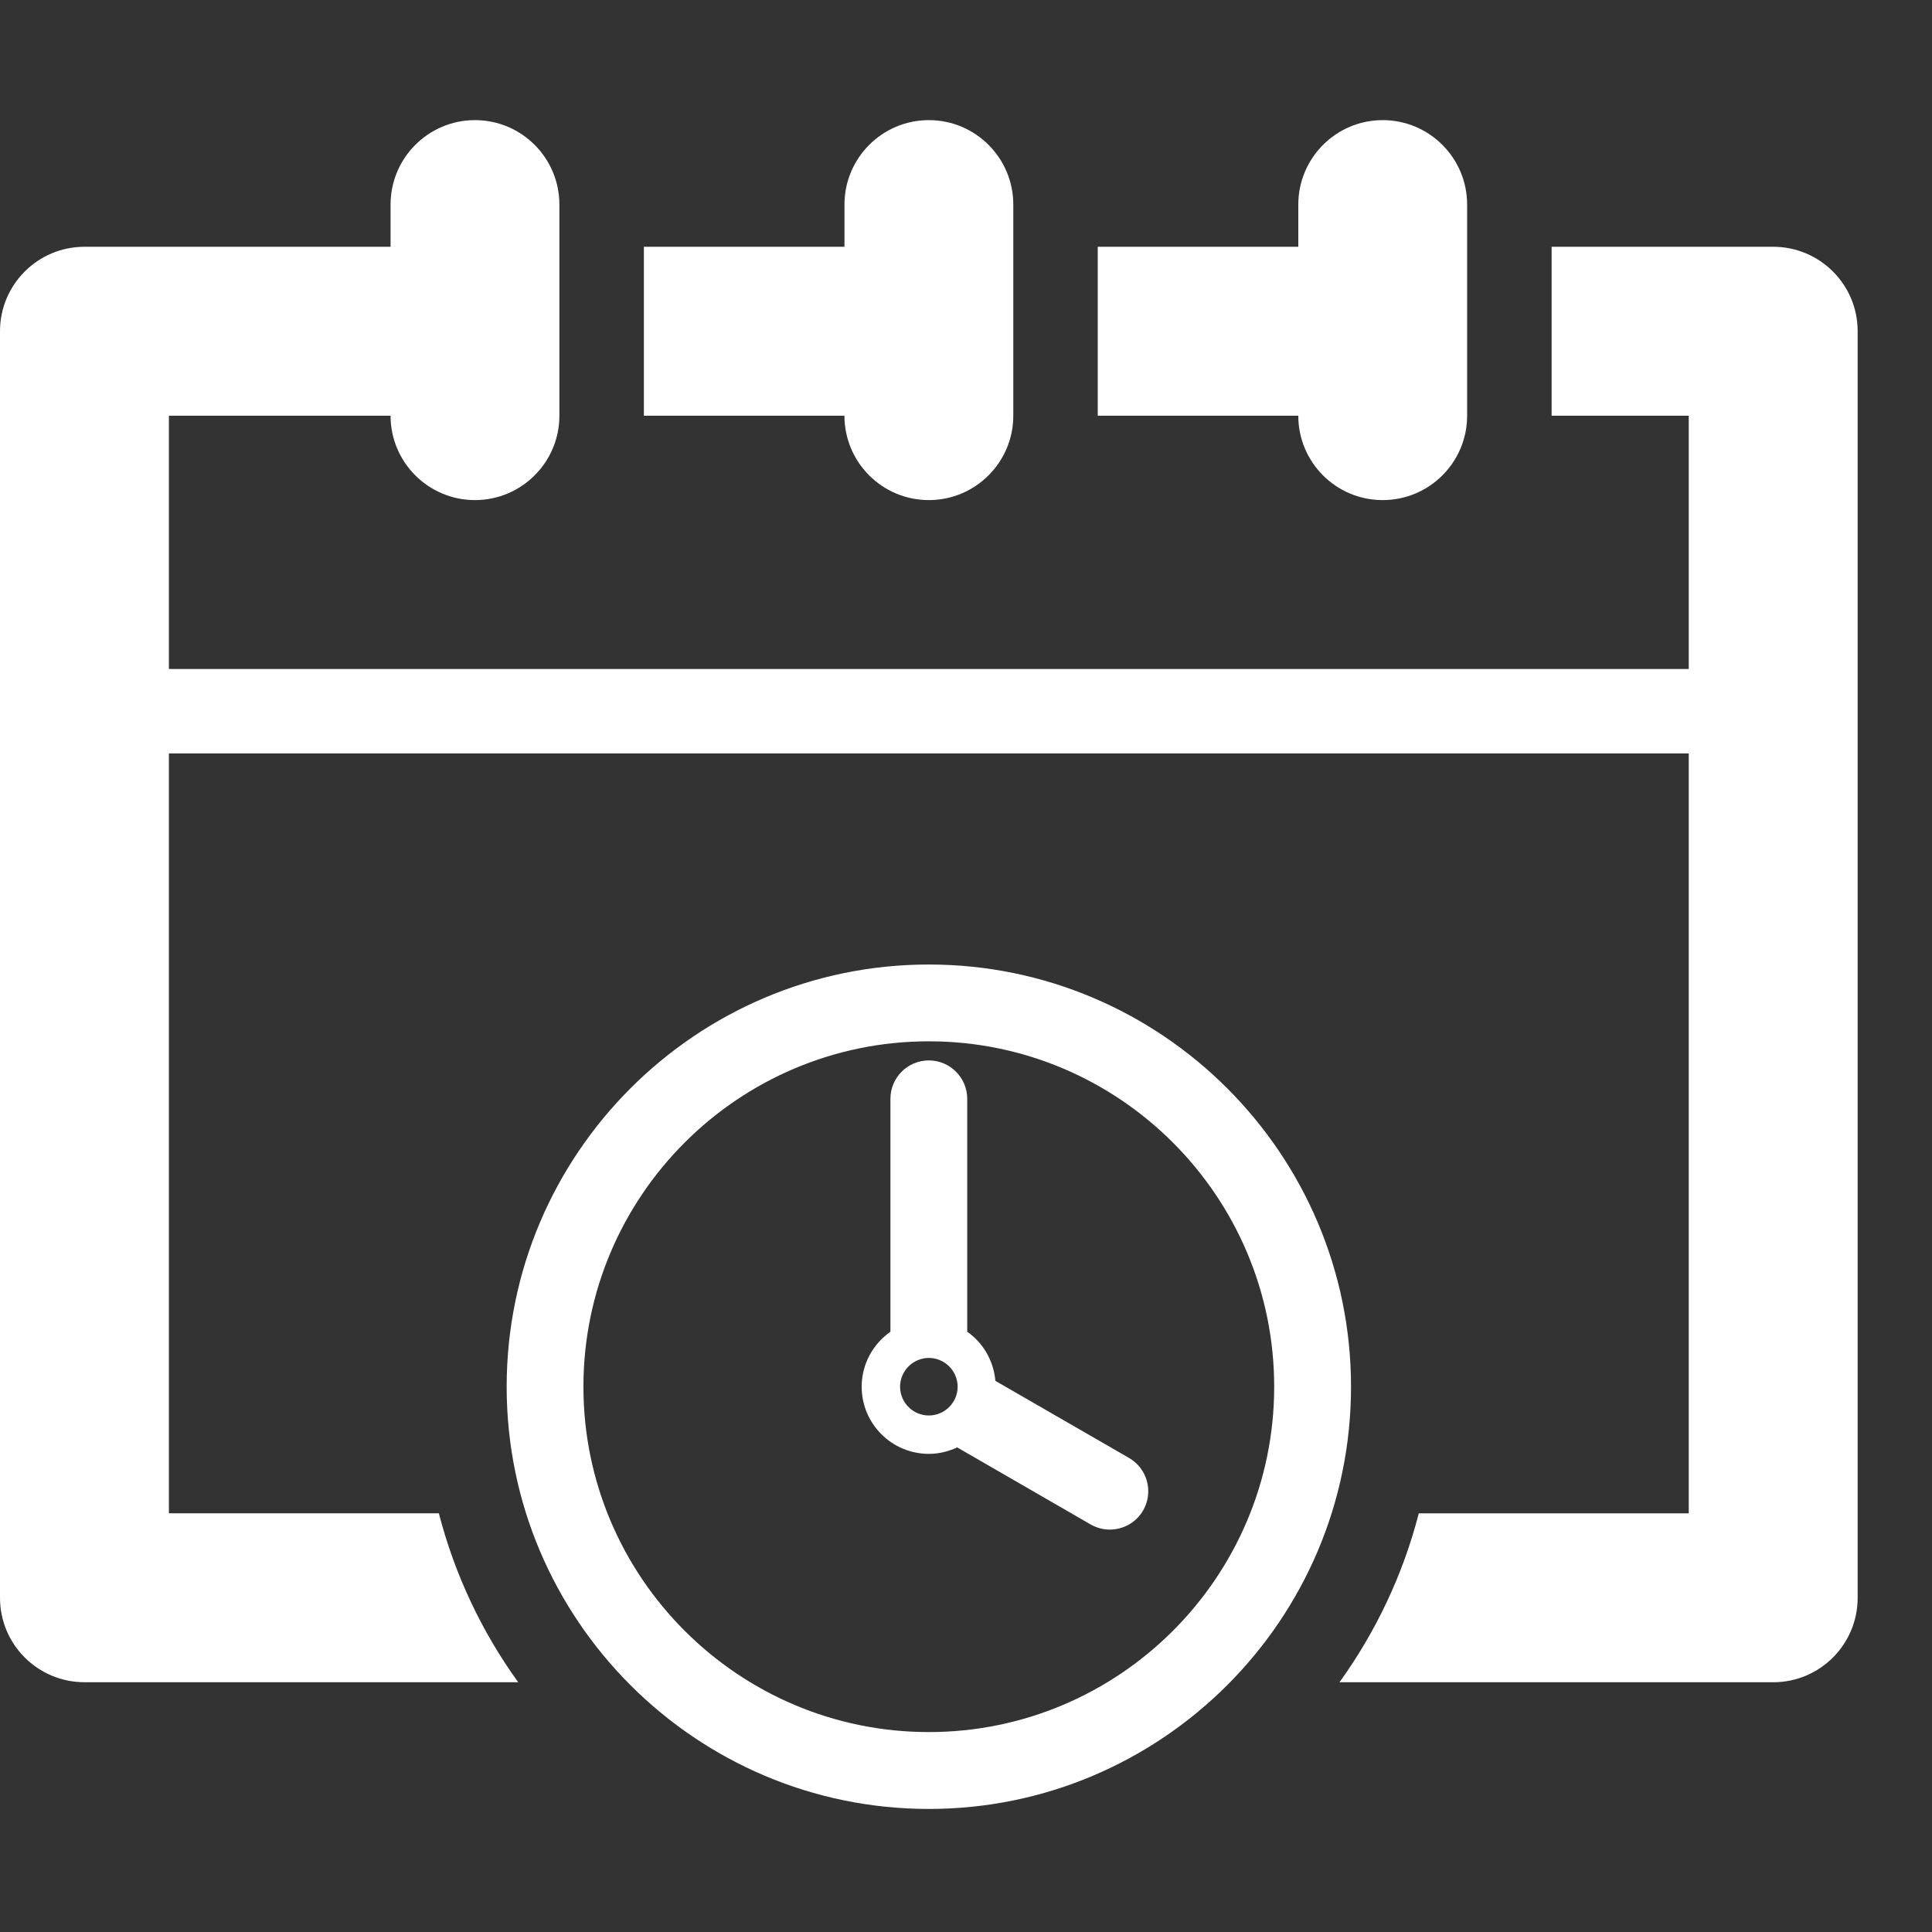 <?xml version="1.0" encoding="utf-8"?>
<!-- Generator: Adobe Illustrator 16.0.0, SVG Export Plug-In . SVG Version: 6.00 Build 0)  -->
<!DOCTYPE svg PUBLIC "-//W3C//DTD SVG 1.1//EN" "http://www.w3.org/Graphics/SVG/1.1/DTD/svg11.dtd">
<svg version="1.1" id="Layer_1" xmlns="http://www.w3.org/2000/svg" xmlns:xlink="http://www.w3.org/1999/xlink" x="0px" y="0px"
	 width="52px" height="52px" viewBox="0 0 52 52" enable-background="new 0 0 52 52" xml:space="preserve">
<rect x="0" y="0" width="52" height="52" fill="#333333" stroke="none"/>
<g>
	<g id="Layer_1_2_">
		<g>
			<path fill="#FFFFFF" d="M25,13.46c1.254,0,2.273-1.018,2.273-2.271V5.506c0-1.255-1.02-2.273-2.273-2.273
				s-2.271,1.019-2.271,2.273v1.136H17.33v4.547h5.398C22.729,12.442,23.744,13.46,25,13.46z"/>
			<path fill="#FFFFFF" d="M37.215,13.46c1.256,0,2.273-1.018,2.273-2.271V5.506c0-1.255-1.02-2.273-2.273-2.273
				c-1.252,0-2.271,1.019-2.271,2.273v1.136h-5.398v4.547h5.398C34.943,12.442,35.959,13.46,37.215,13.46z"/>
			<path fill="#FFFFFF" d="M47.727,6.642h-5.965v4.547h3.691v6.817H4.546v-6.817h5.966c0,1.255,1.019,2.271,2.272,2.271
				s2.272-1.018,2.272-2.271V5.506c0-1.255-1.019-2.273-2.272-2.273s-2.272,1.019-2.272,2.273v1.136H2.273
				C1.018,6.642,0,7.66,0,8.915v34.089c0,1.257,1.019,2.273,2.273,2.273h11.674c-0.976-1.352-1.707-2.889-2.135-4.546H4.546V20.278
				h40.907v20.454h-7.266c-0.428,1.659-1.16,3.194-2.135,4.546h11.674c1.256,0,2.273-1.018,2.273-2.273V8.915
				C50,7.659,48.98,6.642,47.727,6.642z"/>
			<path fill="#FFFFFF" d="M30.387,39.24l-3.596-2.074c-0.049-0.547-0.332-1.025-0.758-1.322v-6.269
				c0-0.571-0.465-1.034-1.034-1.034c-0.57,0-1.033,0.463-1.033,1.034v6.269c-0.467,0.328-0.774,0.867-0.774,1.481
				c0,0.997,0.812,1.806,1.808,1.806c0.272,0,0.53-0.066,0.763-0.174l3.592,2.074c0.164,0.094,0.342,0.138,0.516,0.138
				c0.357,0,0.705-0.185,0.896-0.515C31.053,40.159,30.883,39.526,30.387,39.24z M25,38.098c-0.426,0-0.774-0.348-0.774-0.774
				c0-0.426,0.349-0.775,0.774-0.775s0.775,0.349,0.775,0.775S25.426,38.098,25,38.098z"/>
			<path fill="#FFFFFF" d="M25,25.96c-6.266,0-11.363,5.099-11.363,11.365c0,6.265,5.098,11.363,11.363,11.363
				s11.363-5.099,11.363-11.363C36.363,31.059,31.266,25.96,25,25.96z M25,46.619c-5.127,0-9.297-4.169-9.297-9.296
				c0-5.128,4.17-9.296,9.297-9.296c5.125,0,9.295,4.17,9.295,9.296S30.125,46.619,25,46.619z"/>
		</g>
	</g>
</g>
</svg>
